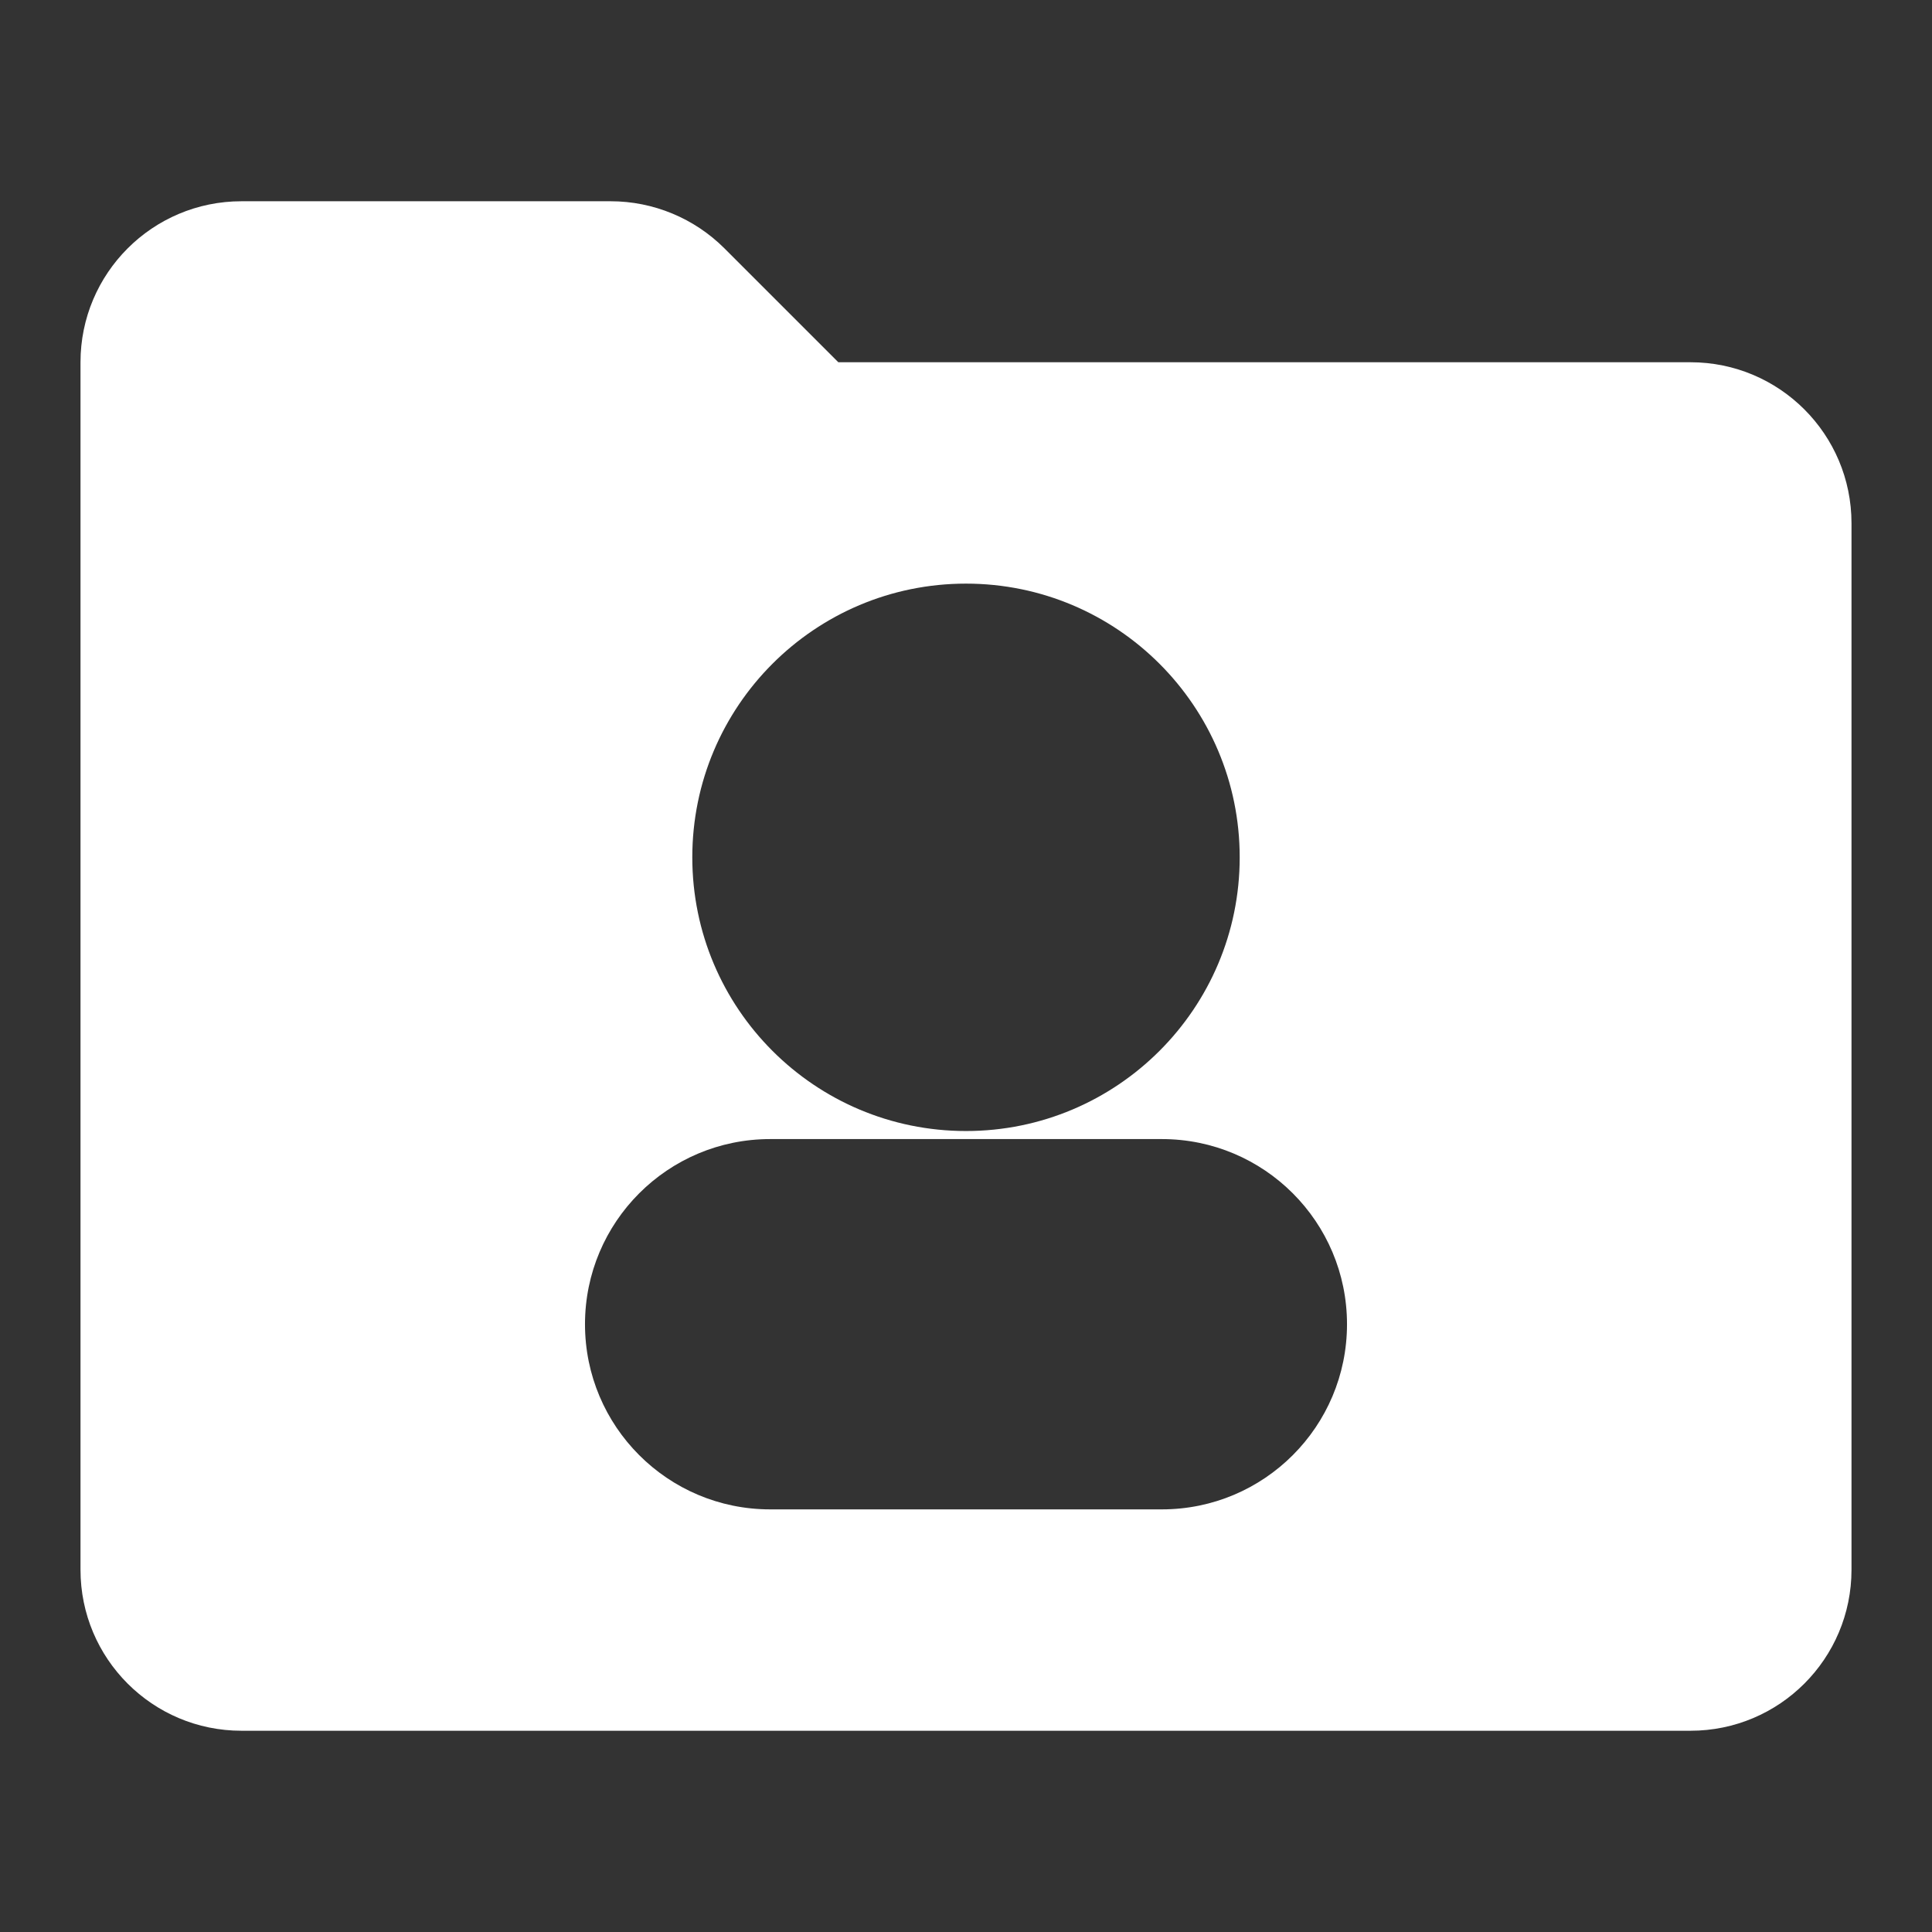 <svg width="24" height="24" viewBox="0 0 24 24" fill="none" xmlns="http://www.w3.org/2000/svg">
<rect x="0" y="0" width="24" height="24" fill="#333333" stroke="none"/>
<path fill-rule="evenodd" clip-rule="evenodd" d="M3 2.5C1.895 2.5 1 3.395 1 4.5V19.5C1 20.605 1.895 21.5 3 21.5H21C22.105 21.5 23 20.605 23 19.5V6.5C23 5.395 22.105 4.5 21 4.5H10.414L9 3.086C8.625 2.711 8.116 2.5 7.586 2.5H3ZM12 7.25C10.122 7.25 8.6 8.772 8.6 10.65C8.6 12.528 10.122 14.05 12 14.05C13.877 14.05 15.4 12.528 15.4 10.65C15.4 8.772 13.877 7.25 12 7.25ZM7.267 16.45C7.267 15.18 8.296 14.15 9.567 14.15H14.433C15.704 14.15 16.733 15.18 16.733 16.45C16.733 17.72 15.704 18.75 14.433 18.75H9.567C8.296 18.75 7.267 17.72 7.267 16.45Z" fill="white"/>
</svg>
